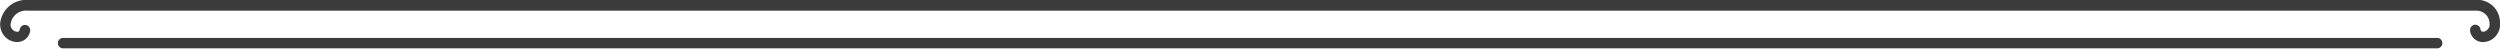 <svg id="Layer_1" data-name="Layer 1" xmlns="http://www.w3.org/2000/svg" viewBox="0 0 110.15 2.14">
  <defs>
    <style>
      .cls-1 {
        fill: #3b3b3b;
      }
    </style>
  </defs>
  <title>12</title>
  <g>
    <path class="cls-1" d="M156.79,269.26h-.06a.75.75,0,0,1-.52-.28.8.8,0,0,1-.17-.57,1.15,1.15,0,0,1,1.24-1H265.05a1,1,0,0,1,1.13,1,.78.78,0,0,1-.17.57.75.75,0,0,1-.52.28.57.57,0,0,1-.63-.5.24.24,0,0,1,.21-.26.23.23,0,0,1,.25.21.12.12,0,0,0,.12.1.3.3,0,0,0,.21-.12.29.29,0,0,0,.07-.23.58.58,0,0,0-.63-.58H157.24a.68.68,0,0,0-.74.58.3.3,0,0,0,.07.24.31.31,0,0,0,.21.11.11.11,0,0,0,.12-.09.23.23,0,0,1,.25-.21.23.23,0,0,1,.21.25A.57.57,0,0,1,156.79,269.26Z" transform="translate(-156.03 -267.41)"/>
    <path class="cls-1" d="M263.41,269.54H158.81a.23.23,0,1,1,0-.46h104.6a.23.23,0,0,1,0,.46Z" transform="translate(-156.03 -267.41)"/>
  </g>
</svg>
